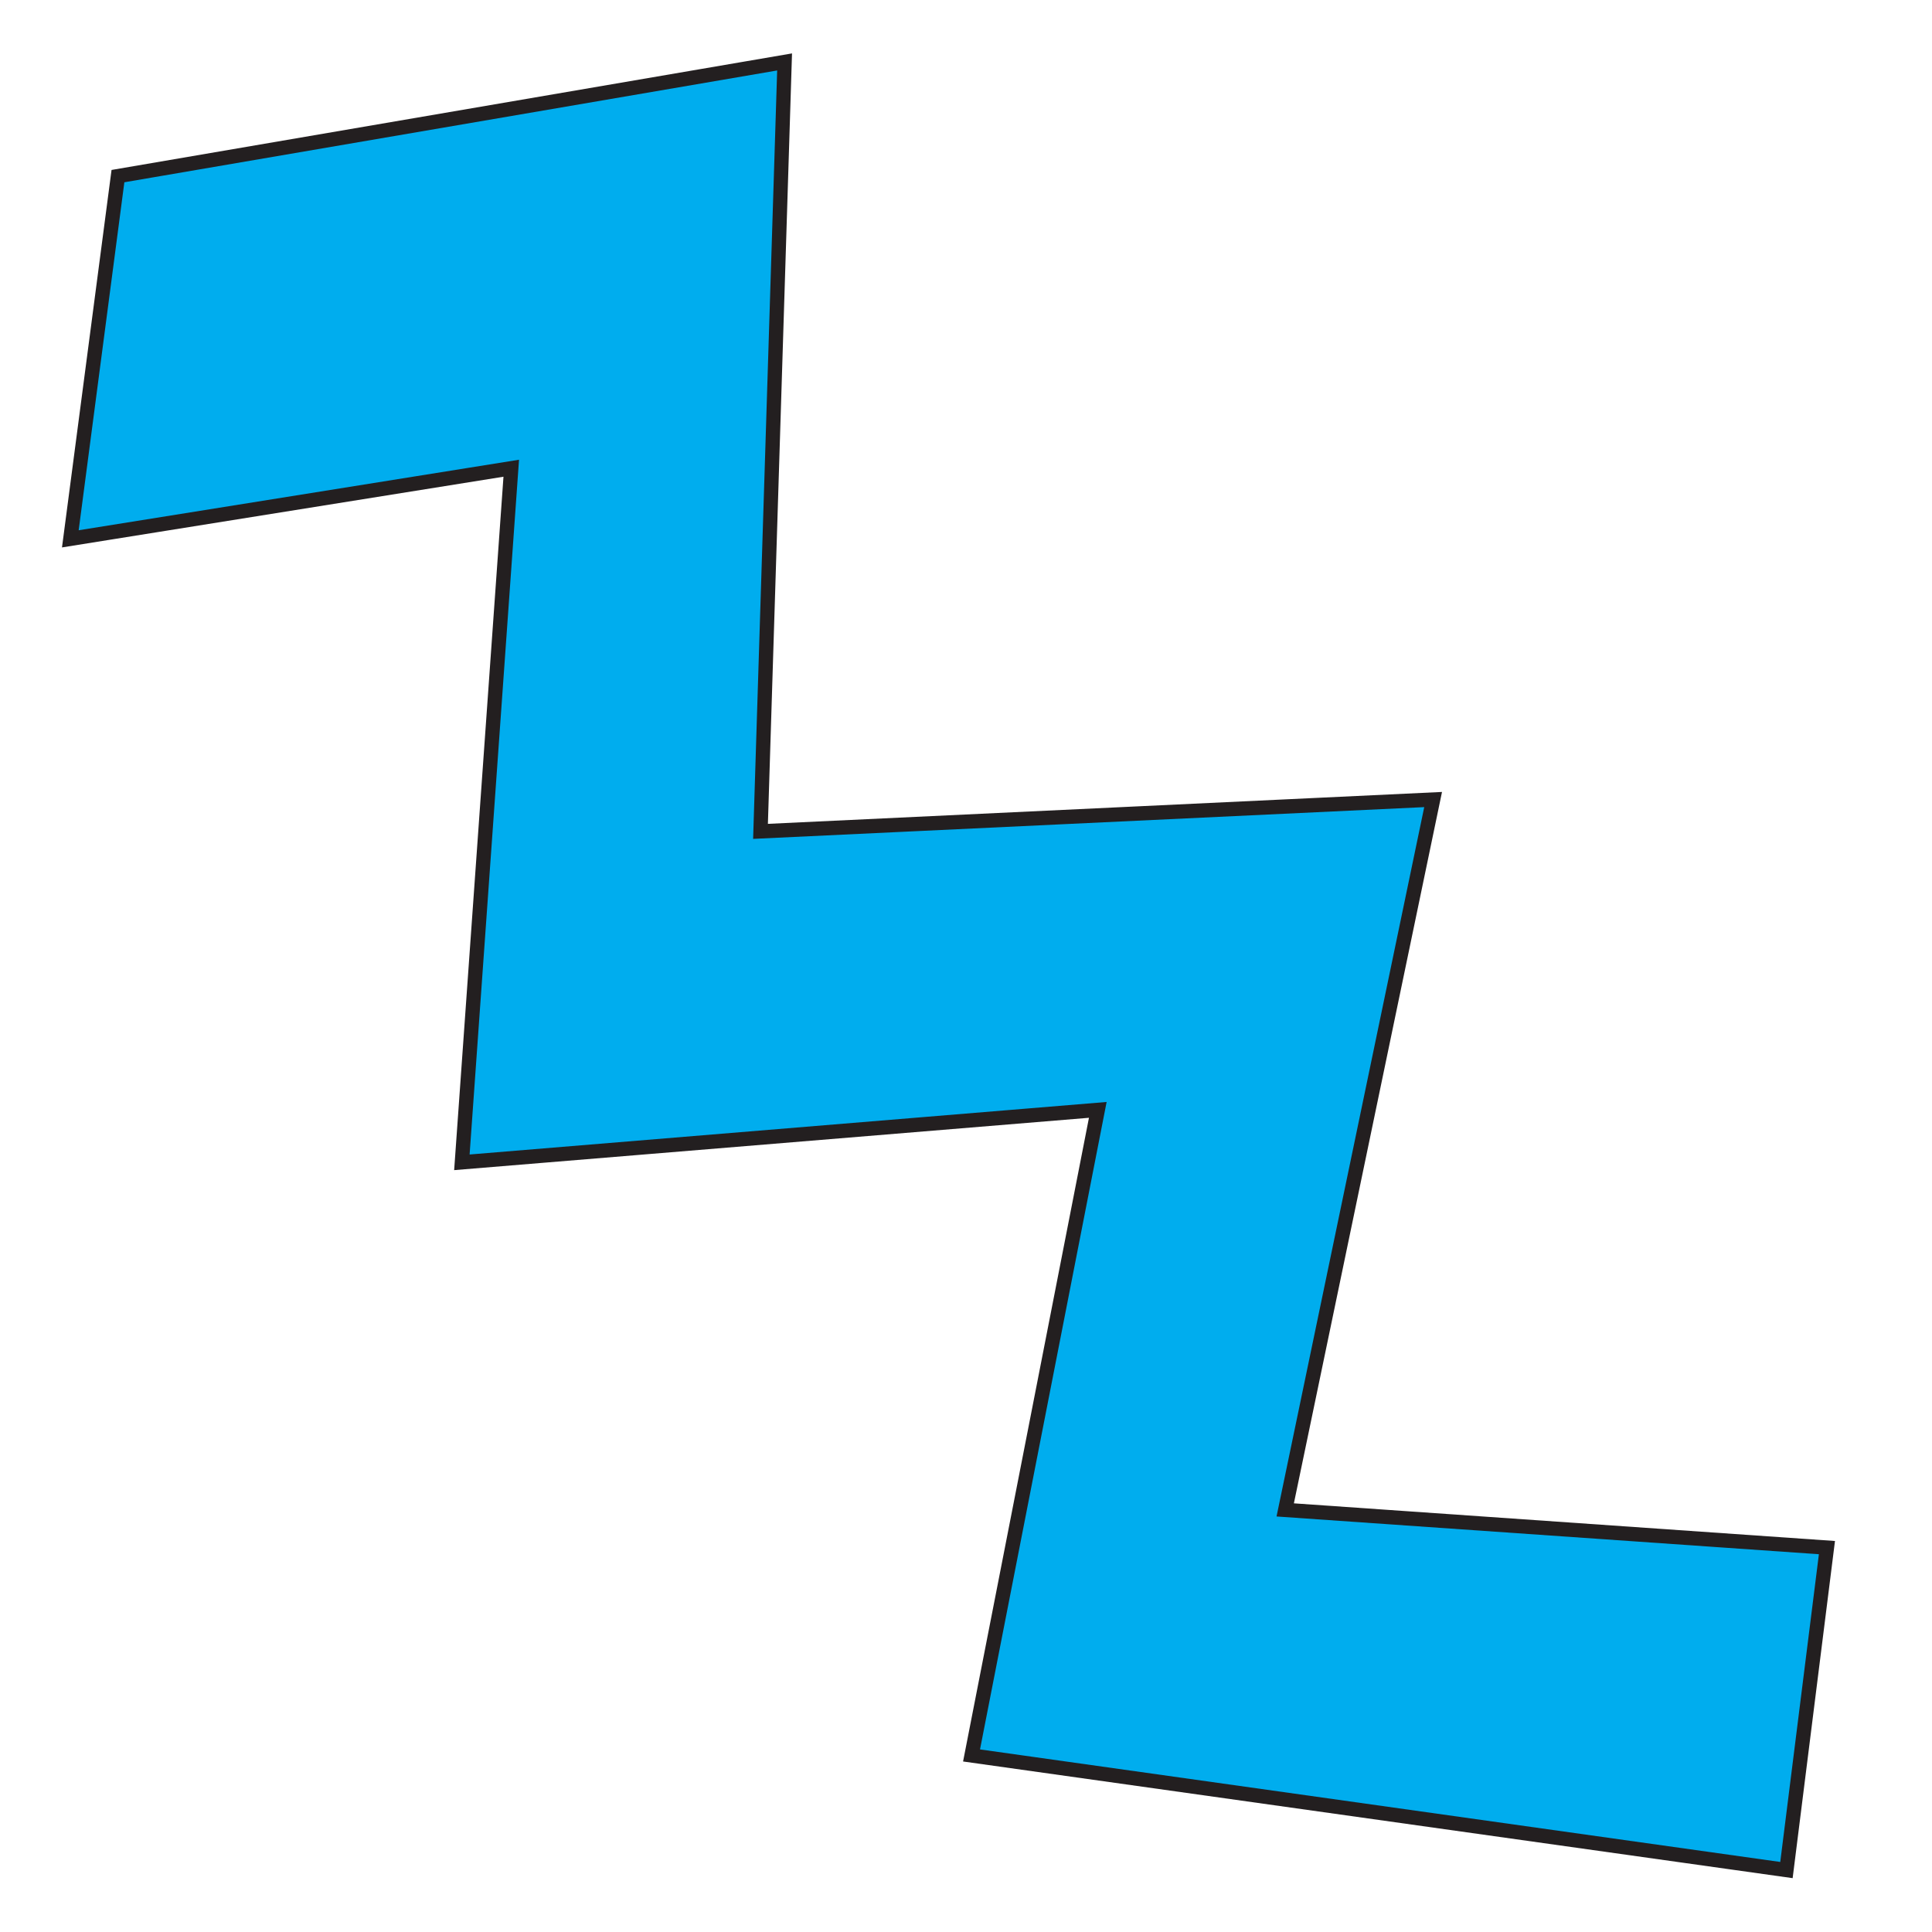<?xml version="1.0" encoding="UTF-8"?>
<svg xmlns="http://www.w3.org/2000/svg" xmlns:xlink="http://www.w3.org/1999/xlink" version="1.1" id="Layer_1" x="0px" y="0px" width="1080px" height="1080px" viewBox="0 0 1080 1080" style="enable-background:new 0 0 1080 1080;" xml:space="preserve">
<polygon style="fill:#00ADEE;stroke:#231F20;stroke-width:8;stroke-linecap:square;stroke-miterlimit:10;" points="  65.935,98.448 438.59,34.624 425.129,464.739 801.124,446.944 718.441,844.046 1021.27,865.122   998.638,1045.375 543.099,981.307 613.674,620.43 258.194,649.741 285.793,261.739 39.315,301.216 "></polygon>
</svg>
